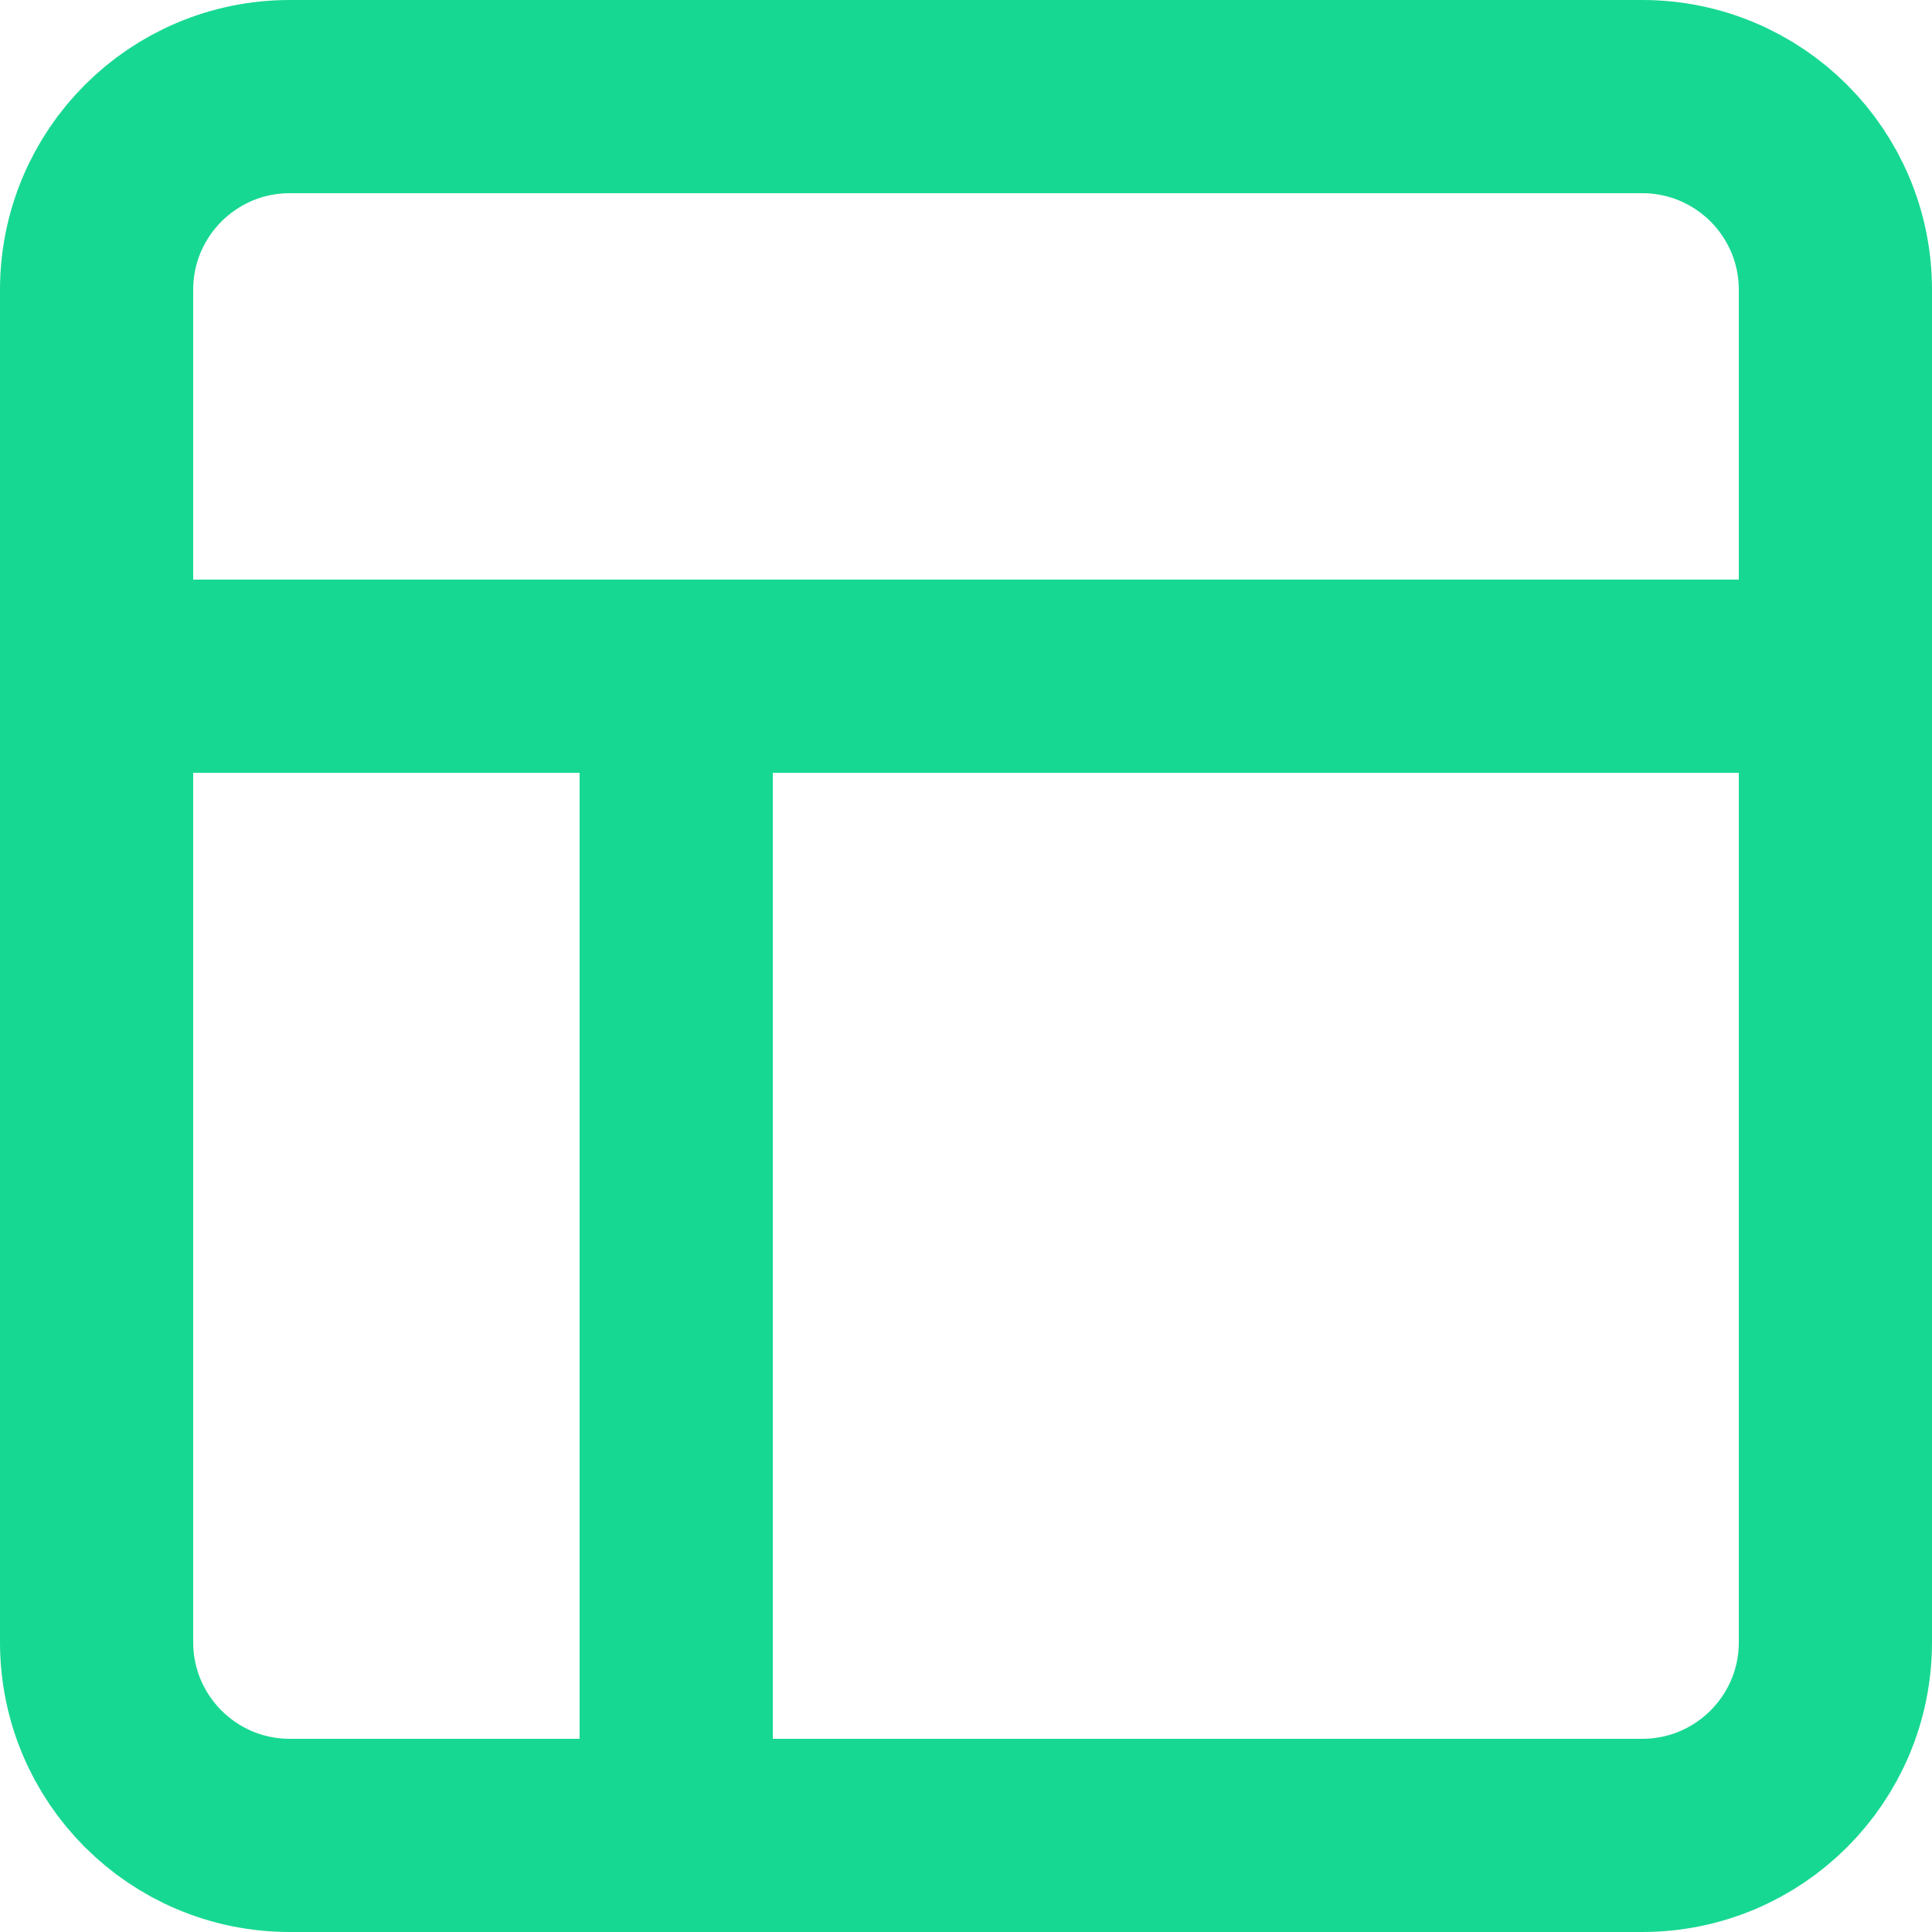 <svg width="20" height="20" viewBox="0 0 20 20" fill="none" xmlns="http://www.w3.org/2000/svg">
<path d="M1 7H19M7 19V7M3 1H17C18.105 1 19 1.895 19 3V17C19 18.105 18.105 19 17 19H3C1.895 19 1 18.105 1 17V3C1 1.895 1.895 1 3 1Z" stroke="#17D892" stroke-width="2" stroke-linecap="round" stroke-linejoin="round"/>
</svg>
